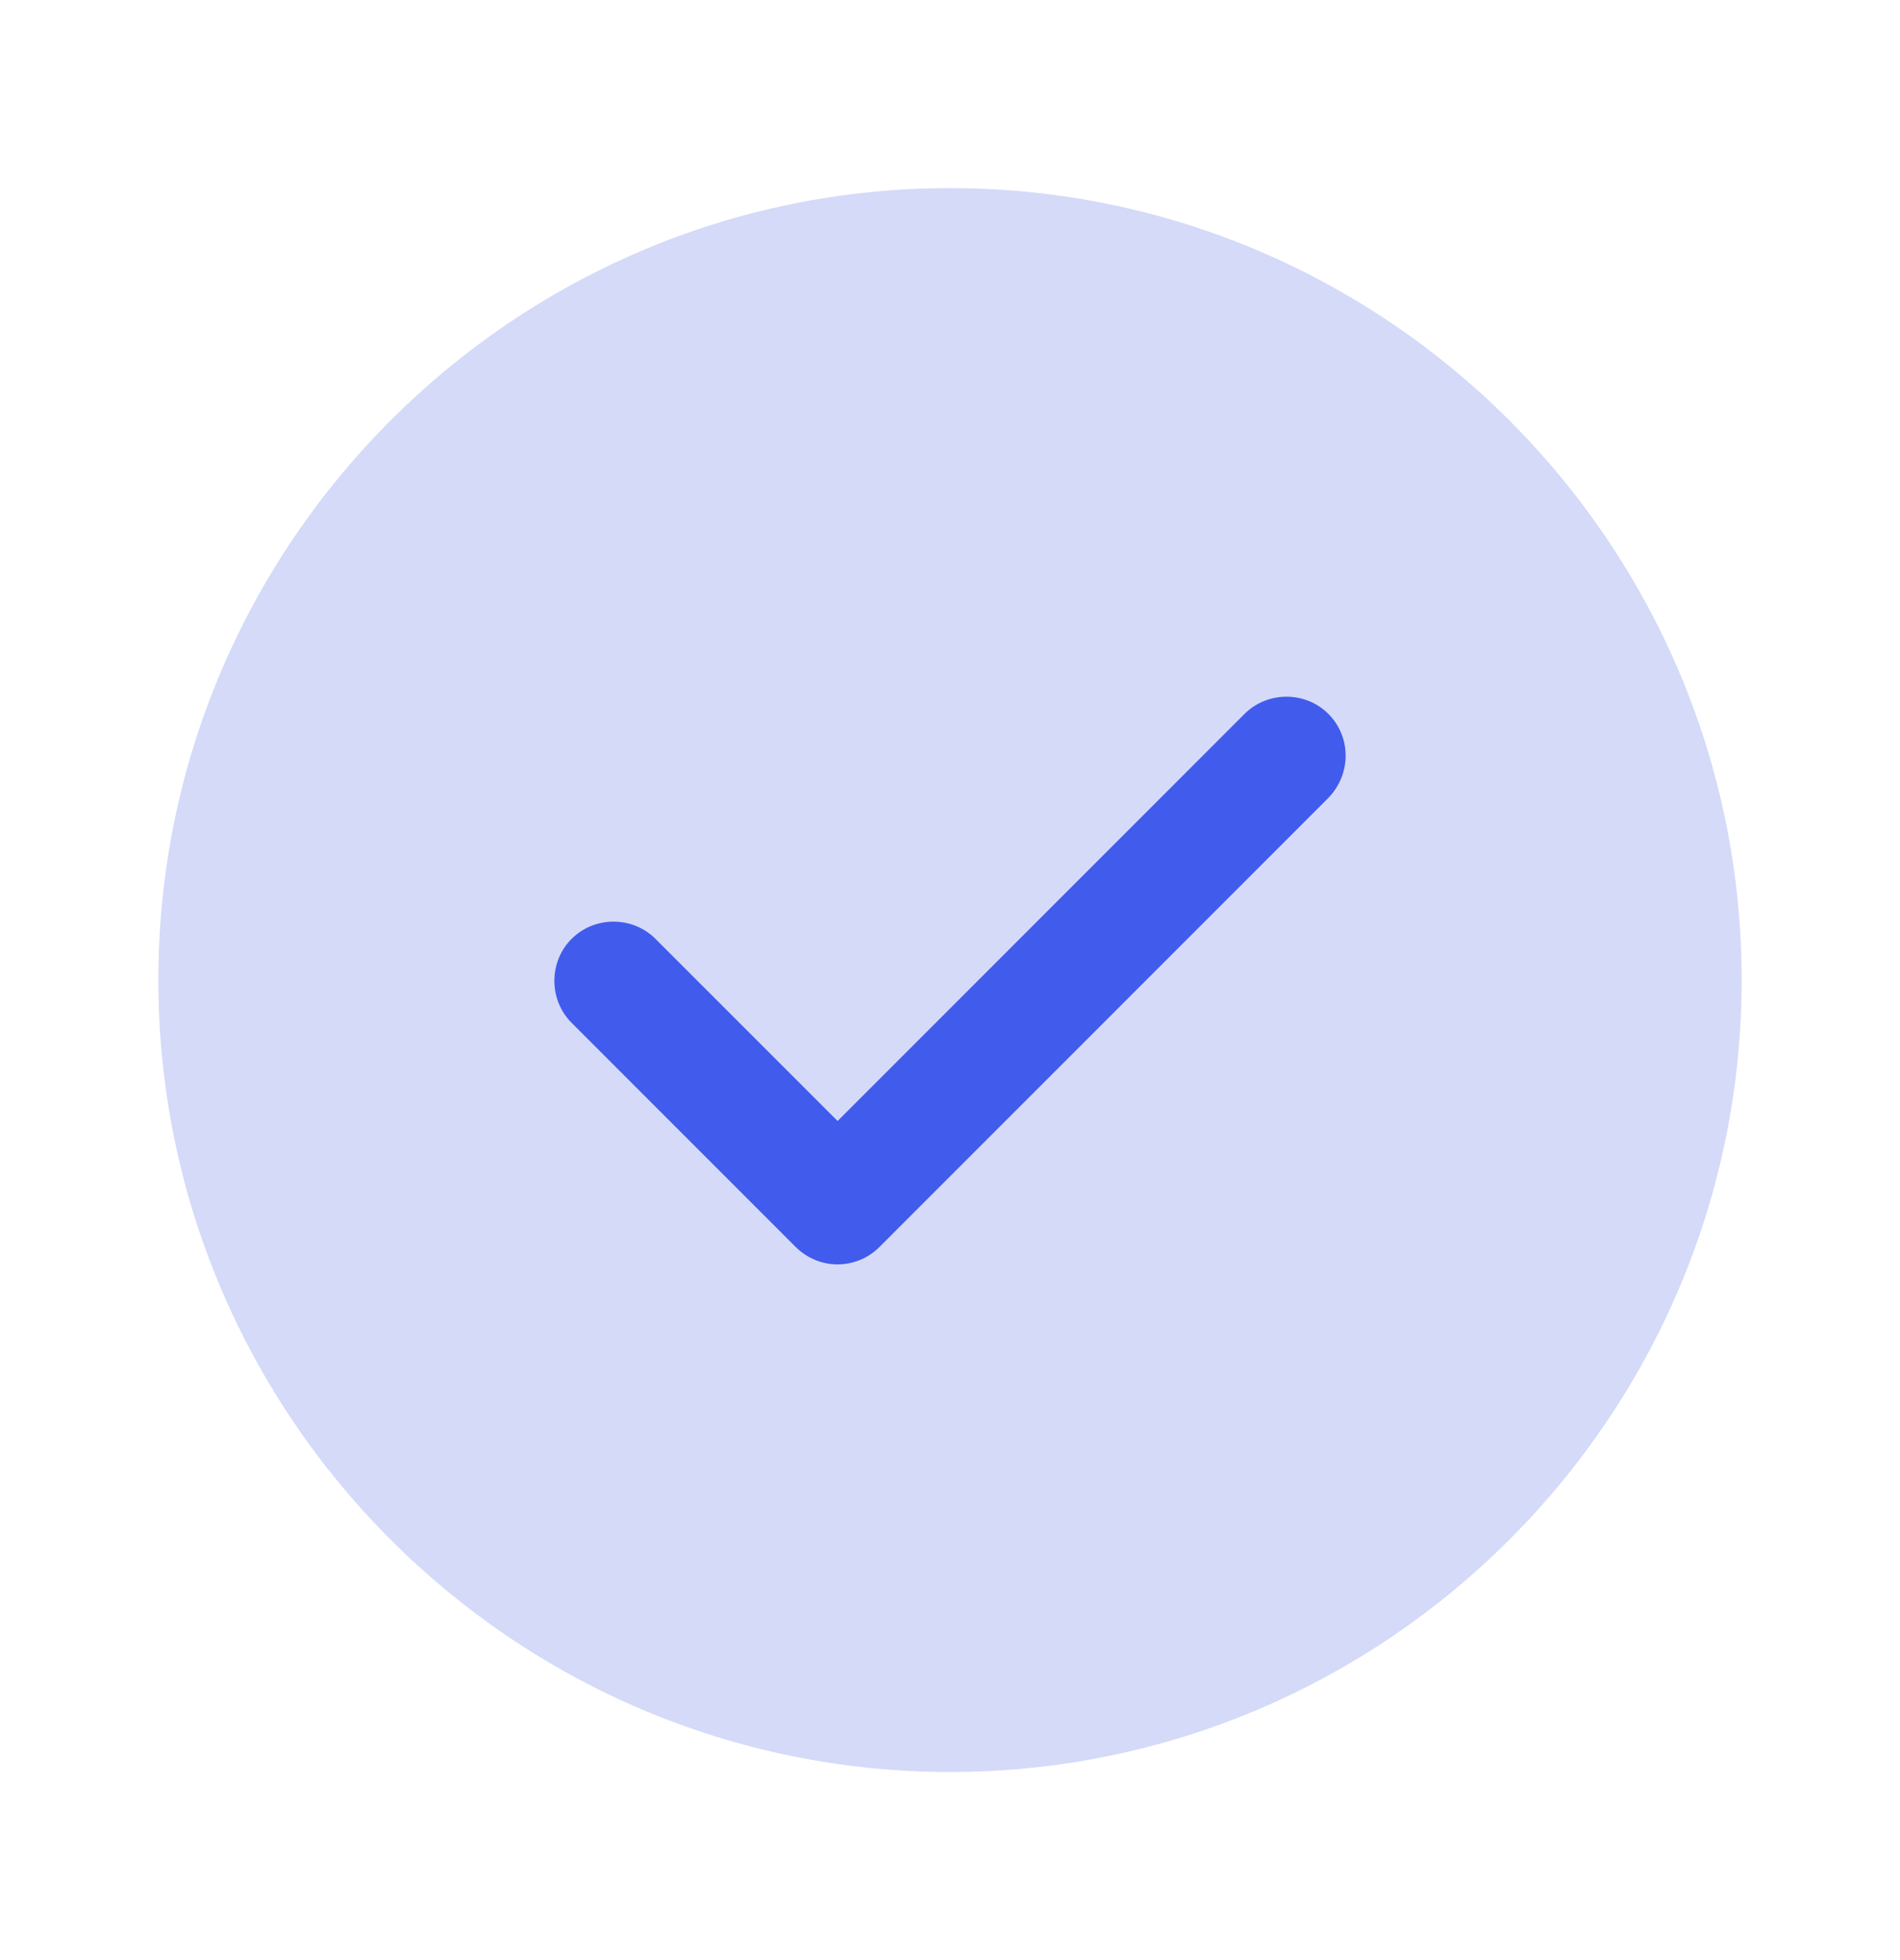 <svg width="32" height="33" viewBox="0 0 32 33" fill="none" xmlns="http://www.w3.org/2000/svg">
<rect x="8" y="9.167" width="16" height="16" fill="#415BEC"/>
<path d="M16 3.167C8.653 3.167 2.667 9.153 2.667 16.5C2.667 23.847 8.653 29.833 16 29.833C23.347 29.833 29.333 23.847 29.333 16.5C29.333 9.153 23.347 3.167 16 3.167ZM22.373 13.433L14.813 20.993C14.627 21.18 14.373 21.287 14.107 21.287C13.84 21.287 13.587 21.18 13.4 20.993L9.627 17.22C9.24 16.833 9.24 16.193 9.627 15.807C10.013 15.42 10.653 15.42 11.04 15.807L14.107 18.873L20.96 12.02C21.347 11.633 21.987 11.633 22.373 12.02C22.76 12.407 22.76 13.033 22.373 13.433Z" fill="#D4DAF8"/>
</svg>
